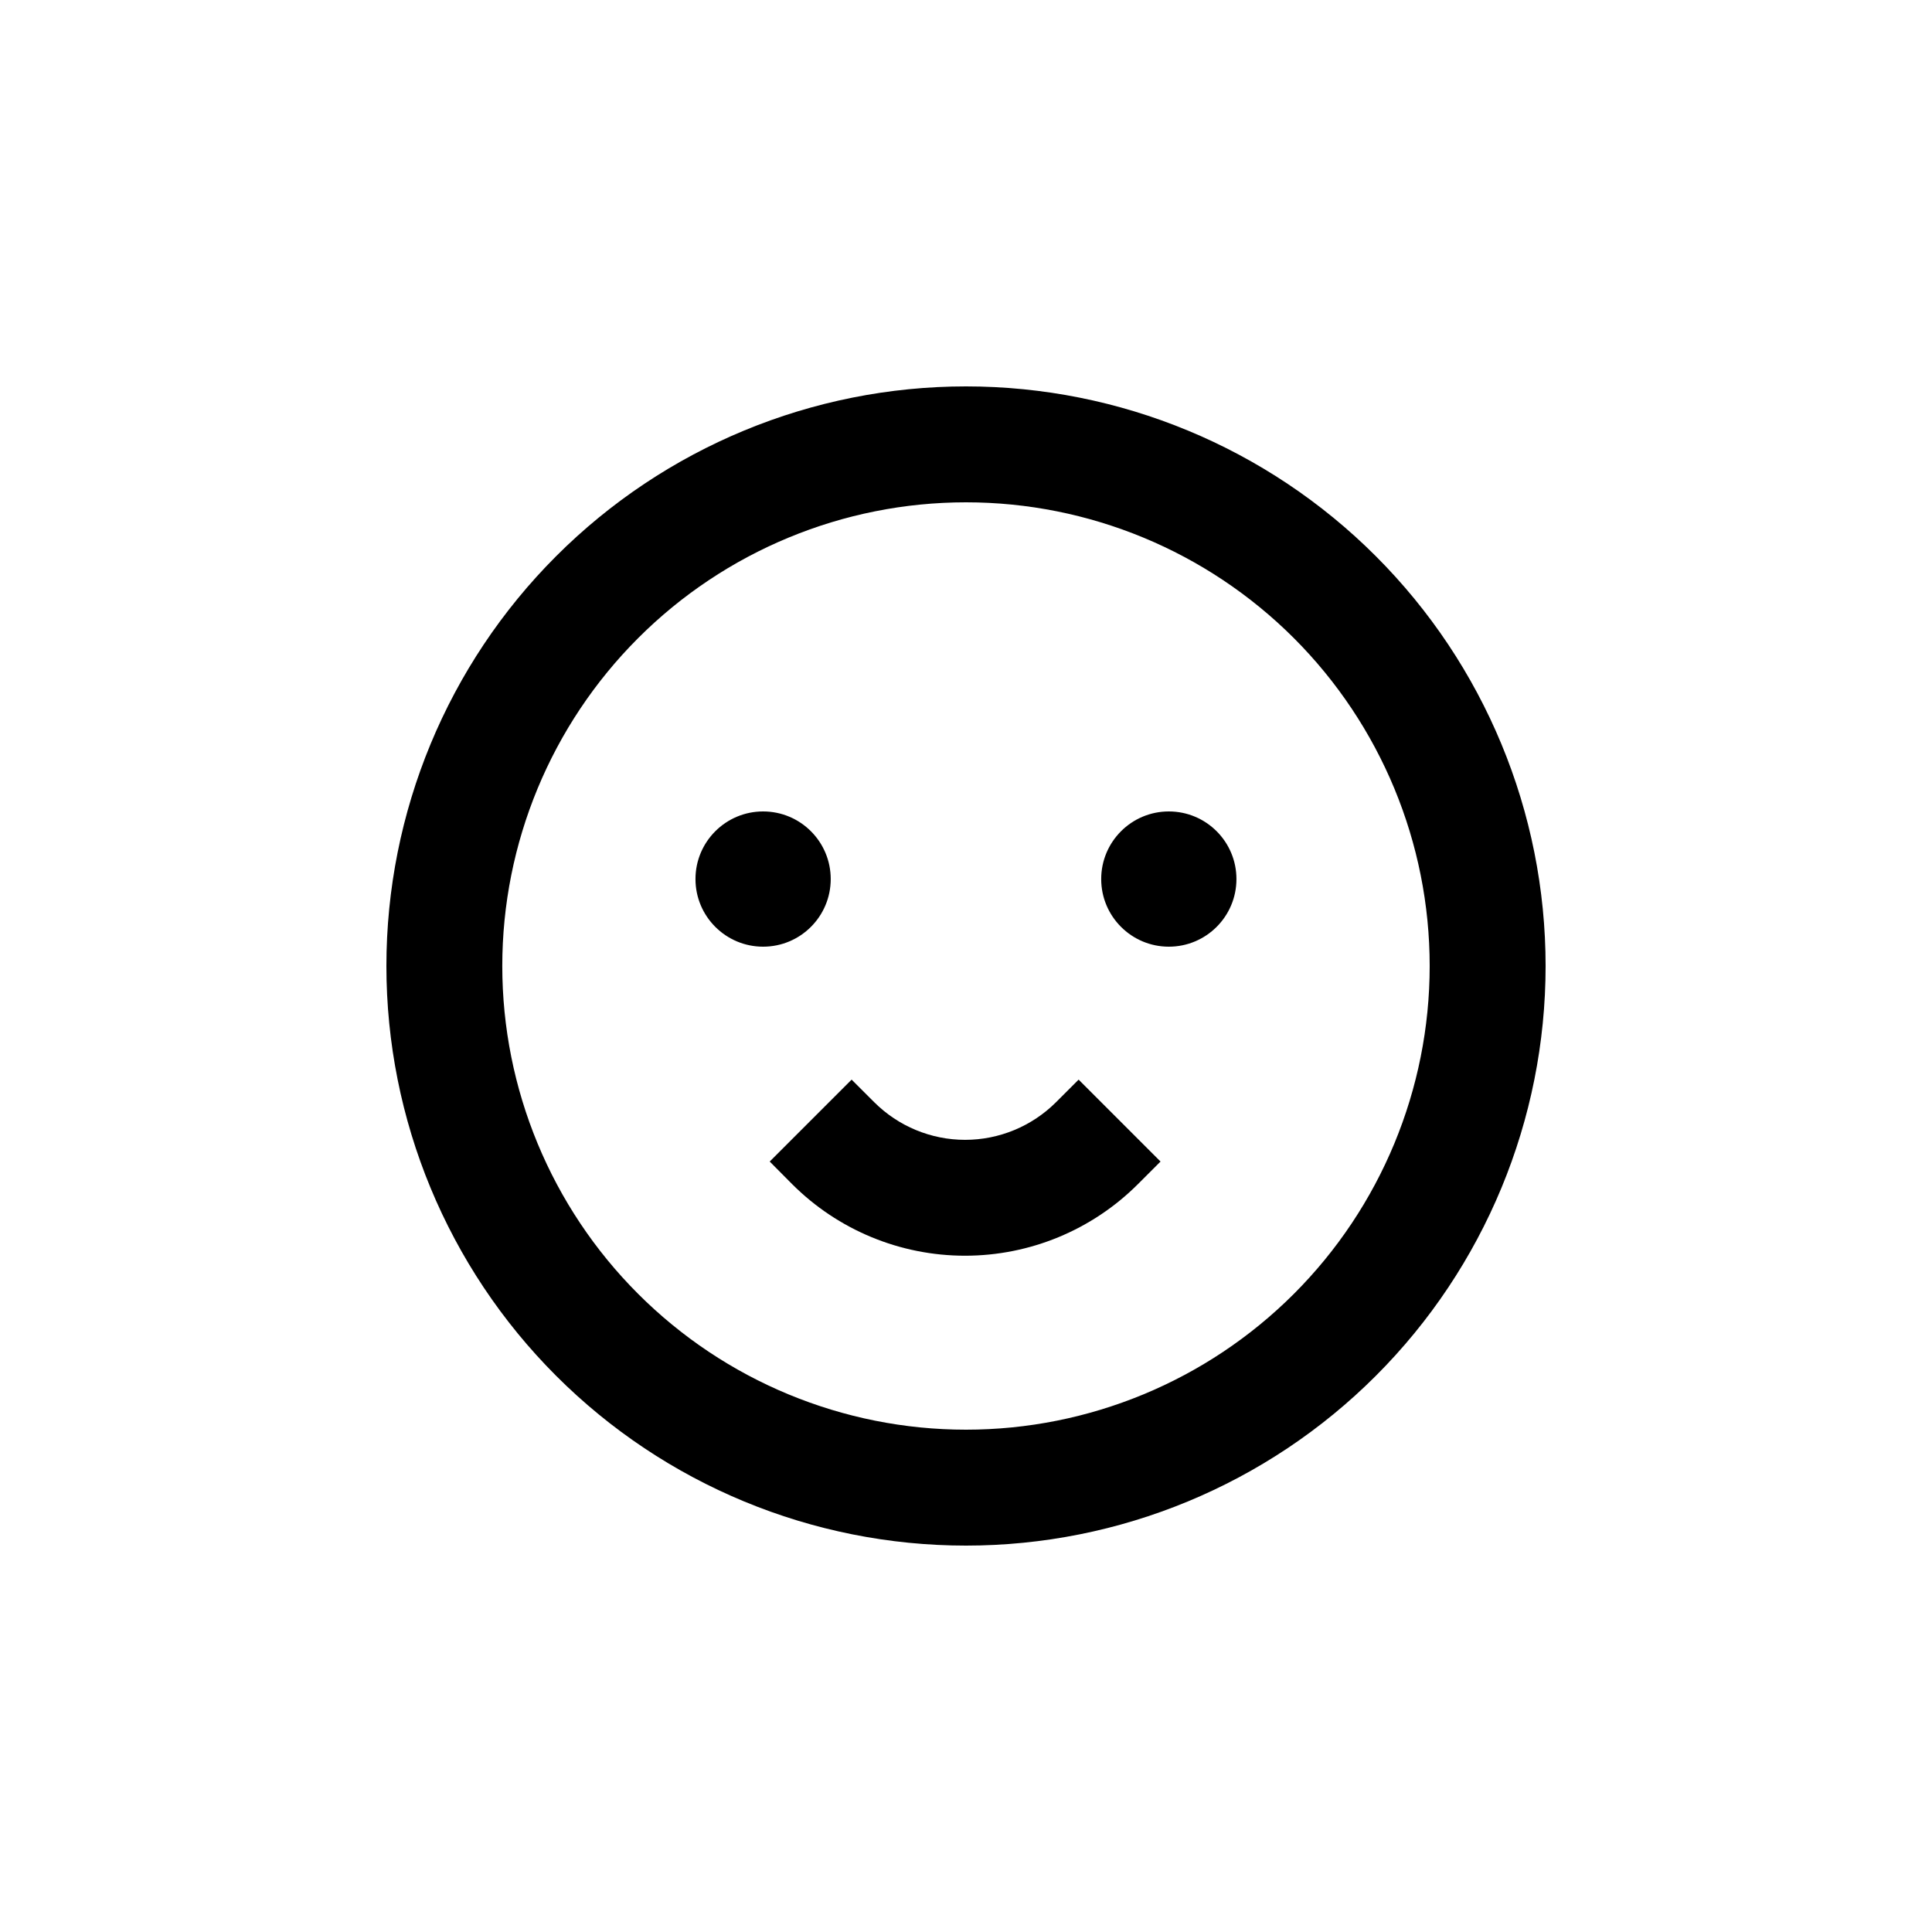 <svg width="48" height="48" viewBox="0 0 48 48" fill="none" xmlns="http://www.w3.org/2000/svg">
<path d="M19.68 29.419C20.819 30.559 22.365 31.198 23.976 31.198C25.587 31.198 27.132 30.559 28.272 29.419L28.833 28.858L26.798 26.823L26.237 27.384C25.637 27.982 24.825 28.319 23.978 28.319C23.131 28.319 22.319 27.982 21.72 27.384L21.158 26.823L19.123 28.858L19.68 29.419Z" fill="black"/>
<path d="M24 38.4C27.819 38.4 31.482 36.883 34.182 34.182C36.883 31.482 38.4 27.819 38.4 24C38.4 20.181 36.882 16.518 34.182 13.818C31.482 11.117 27.819 9.6 24 9.6C20.18 9.6 16.518 11.117 13.817 13.818C11.117 16.518 9.6 20.181 9.6 24C9.6 27.819 11.117 31.482 13.817 34.182C16.518 36.883 20.18 38.4 24 38.4ZM24 12.48C27.055 12.48 29.985 13.694 32.146 15.854C34.306 18.015 35.52 20.945 35.52 24C35.52 27.055 34.306 29.986 32.146 32.146C29.985 34.306 27.055 35.52 24 35.52C20.944 35.52 18.014 34.306 15.854 32.146C13.693 29.986 12.479 27.055 12.479 24C12.479 20.945 13.693 18.015 15.854 15.854C18.014 13.694 20.944 12.48 24 12.48Z" fill="black"/>
<path d="M20.639 21.84C20.639 22.768 19.887 23.52 18.959 23.52C18.032 23.52 17.279 22.768 17.279 21.84C17.279 20.912 18.032 20.16 18.959 20.16C19.887 20.16 20.639 20.912 20.639 21.84Z" fill="black"/>
<path d="M30.719 21.84C30.719 22.768 29.967 23.52 29.039 23.52C28.112 23.52 27.359 22.768 27.359 21.84C27.359 20.912 28.112 20.16 29.039 20.16C29.967 20.16 30.719 20.912 30.719 21.84Z" fill="black"/>
</svg>
